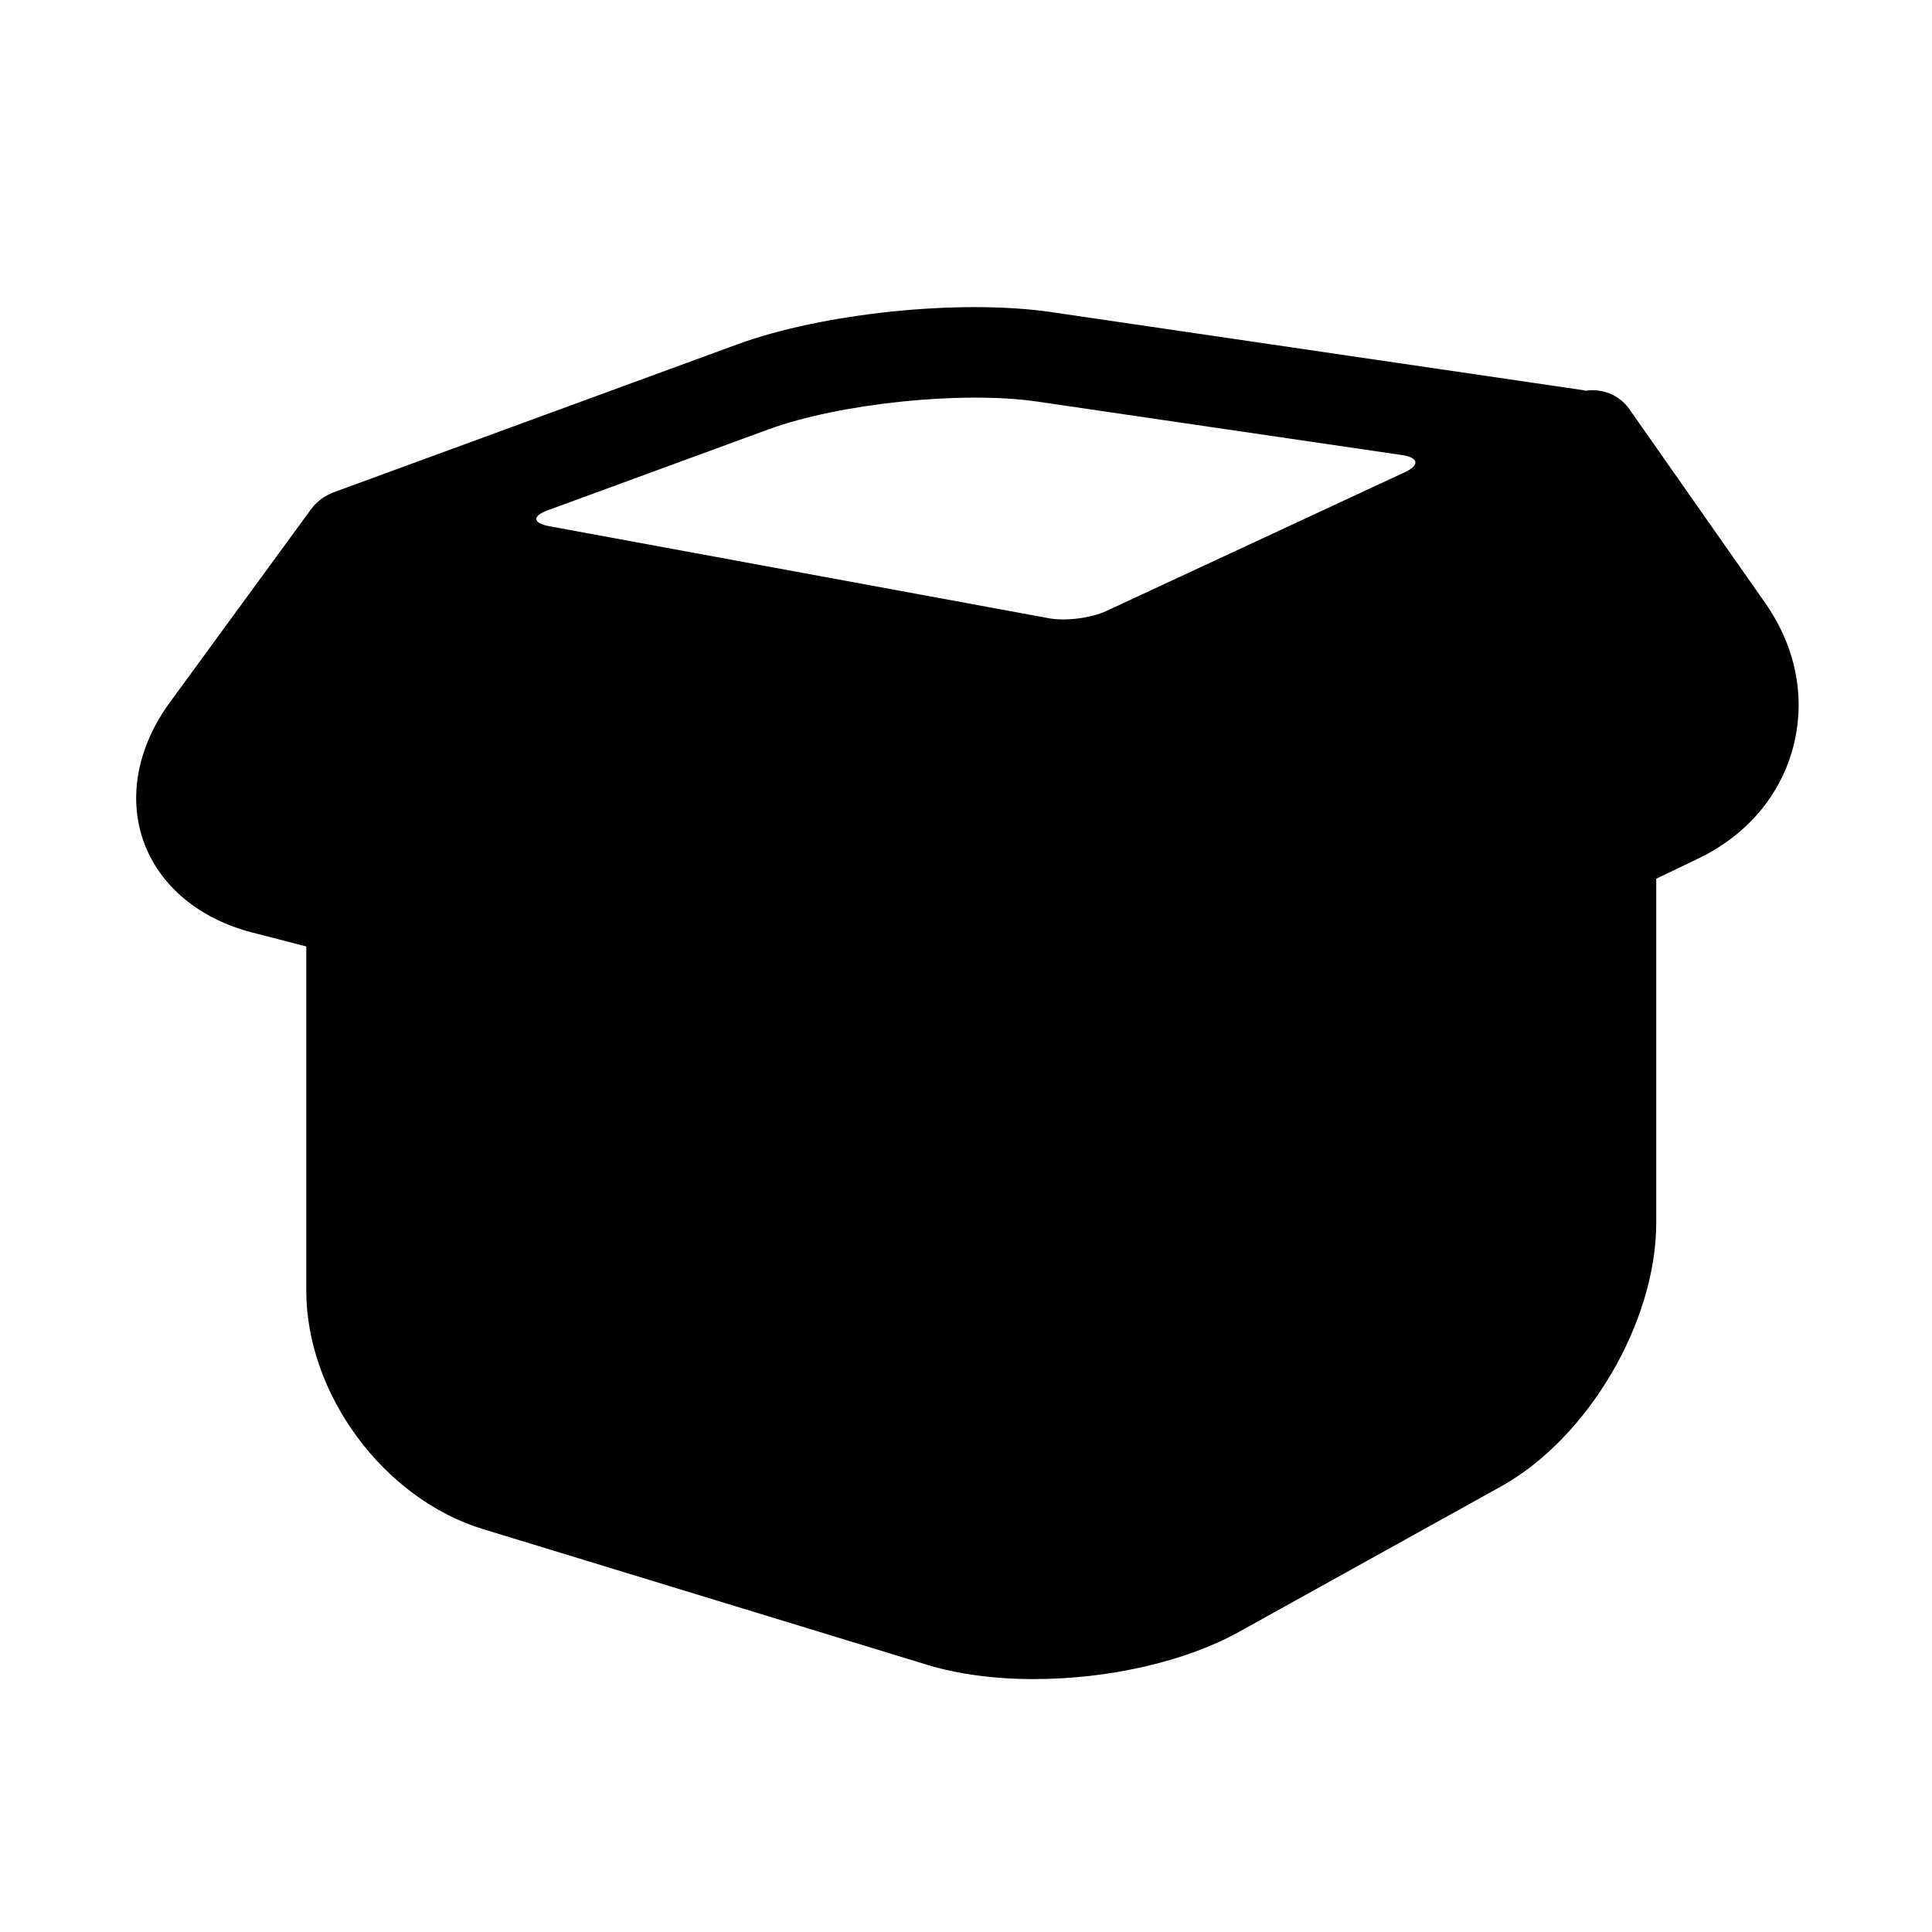 <?xml version="1.0" encoding="iso-8859-1"?>
<!-- Generator: Adobe Illustrator 17.0.0, SVG Export Plug-In . SVG Version: 6.00 Build 0)  -->
<!DOCTYPE svg PUBLIC "-//W3C//DTD SVG 1.1//EN" "http://www.w3.org/Graphics/SVG/1.1/DTD/svg11.dtd">
<svg version="1.1" id="Capa_1" xmlns="http://www.w3.org/2000/svg" xmlns:xlink="http://www.w3.org/1999/xlink" x="0px" y="0px"
	 width="64px" height="64px" viewBox="0 0 64 64" style="enable-background:new 0 0 64 64;" xml:space="preserve">
<path d="M53.973,13.551c-0.333-0.475-0.898-0.689-1.449-0.607c-0.022-0.005-0.042-0.014-0.064-0.017l-17.655-2.591
	c-2.987-0.435-7.542,0.032-10.376,1.07l-13.411,4.915c-0.008,0.003-0.015,0.008-0.023,0.011c-0.019,0.008-0.037,0.02-0.057,0.027
	c-0.099,0.044-0.191,0.096-0.276,0.157c-0.026,0.019-0.051,0.038-0.077,0.059c-0.093,0.076-0.178,0.159-0.249,0.254
	c-0.004,0.006-0.01,0.009-0.014,0.015l-4.695,6.423c-1.075,1.47-1.392,3.15-0.87,4.61c0.522,1.459,1.833,2.558,3.596,3.013
	l1.793,0.463v11.401c0,3.427,2.567,6.895,5.843,7.896l14.727,4.5c1.01,0.309,2.23,0.472,3.526,0.472c0,0,0,0,0,0
	c2.494,0,5.033-0.583,6.793-1.56l8.686-4.82c2.884-1.601,5.144-5.438,5.144-8.737V29.109l1.389-0.667
	c1.608-0.772,2.726-2.087,3.149-3.702c0.423-1.615,0.092-3.309-0.932-4.771L53.973,13.551z M46.535,15.644l-9.89,4.598
	c-0.501,0.233-1.347,0.341-1.89,0.24l-16.568-3.052c-0.543-0.101-0.563-0.336-0.044-0.525l7.318-2.683
	c2.352-0.861,6.432-1.284,8.908-0.918l12.084,1.772C46.999,15.157,47.036,15.411,46.535,15.644z"/>
</svg>
